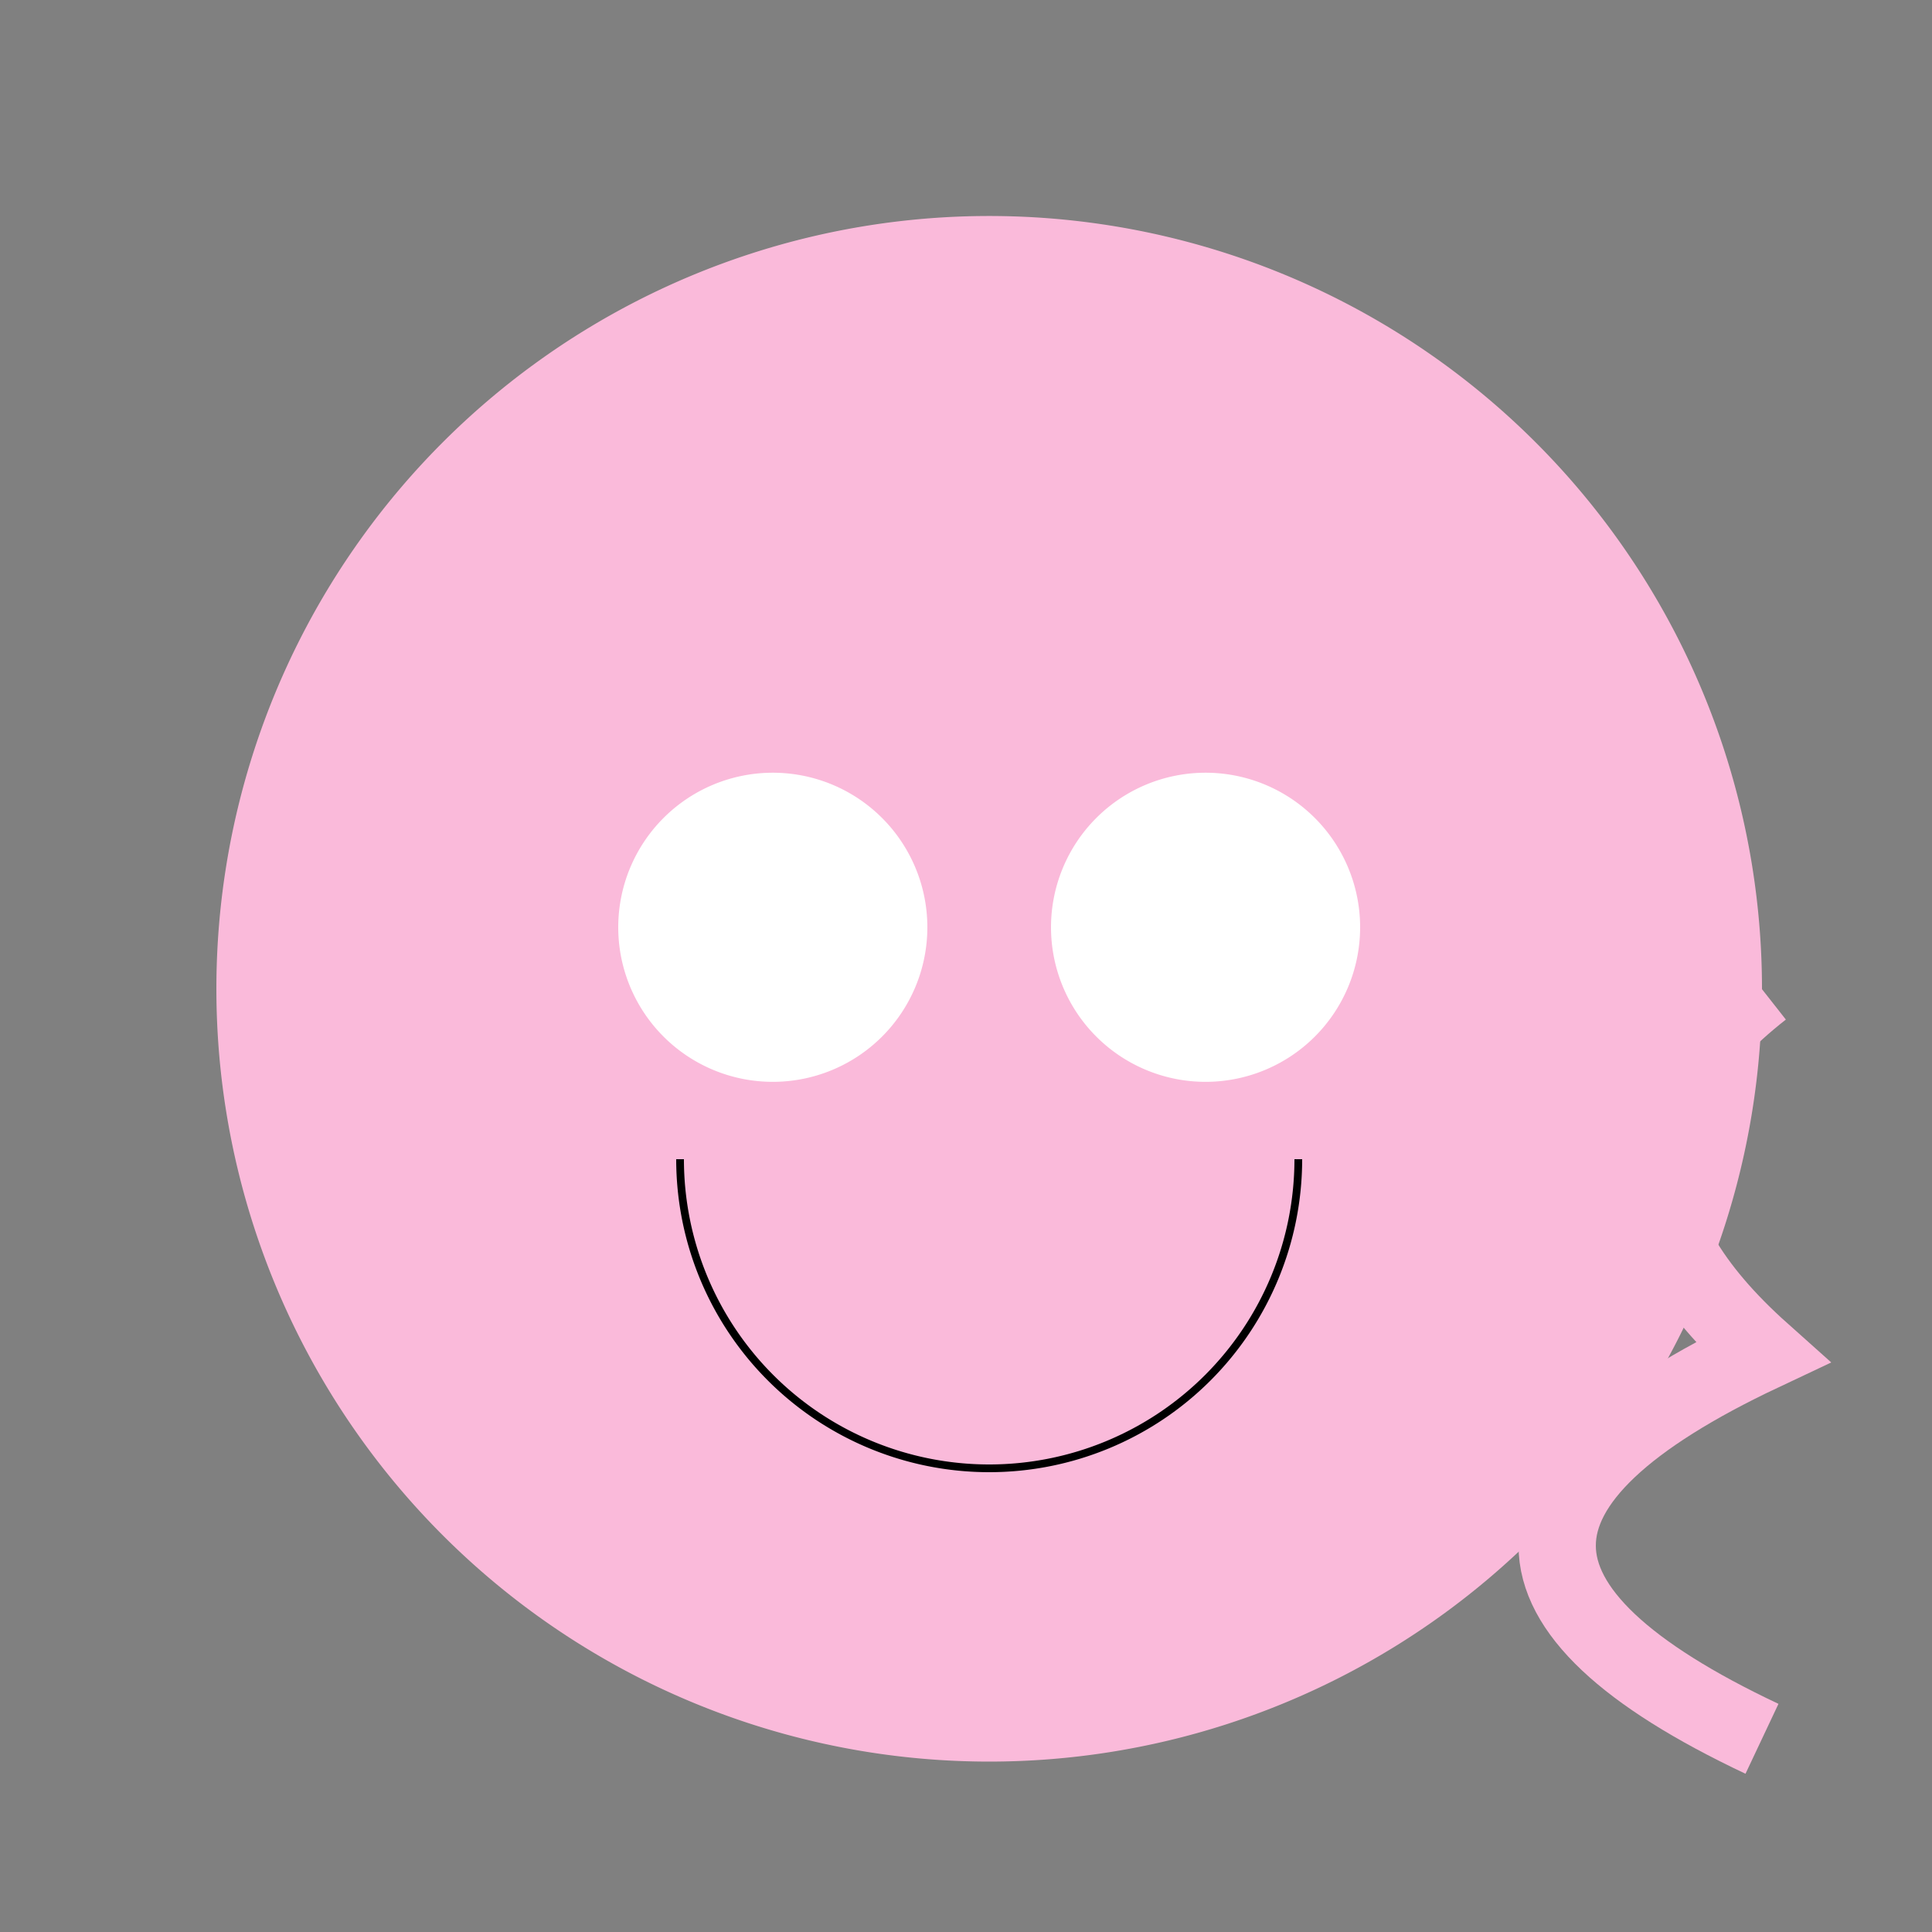 <!--

Generated by DrawGPT.
Free, open source, AI generated images in SVG, PNG, and HTML Canvas format.
https://drawgpt.ai

Created: 2023-11-10T09:06:01.505Z
Link: https://drawgpt.ai/prompt/119275/

-->
<svg xmlns="http://www.w3.org/2000/svg" xmlns:xlink="http://www.w3.org/1999/xlink" width="500" height="500"><rect width="100%" height="100%" fill="#808080" stroke="none"/><defs/><g><path fill="#FABADA" stroke="none" paint-order="stroke fill markers" d=" M 456 256 A 200 200 0 1 1 456 255.8"/><path fill="#FABADA" stroke="none" paint-order="stroke fill markers" d=" M 190 160 L 250 120 L 310 160 Z"/><path fill="#FFFFFF" stroke="none" paint-order="stroke fill markers" d=" M 240 240 A 40 40 0 1 1 240 239.96"/><path fill="#FFFFFF" stroke="none" paint-order="stroke fill markers" d=" M 352 240 A 40 40 0 1 1 352 239.96"/><path fill="none" stroke="#000000" paint-order="fill stroke markers" d=" M 336 300 A 80 80 0 0 1 176 300" stroke-miterlimit="10" stroke-width="2" stroke-dasharray=""/><path fill="none" stroke="#FABADA" paint-order="fill stroke markers" d=" M 456 256 Q 400 300 456 350 Q 350 400 456 450" stroke-miterlimit="10" stroke-width="20" stroke-dasharray=""/></g></svg>